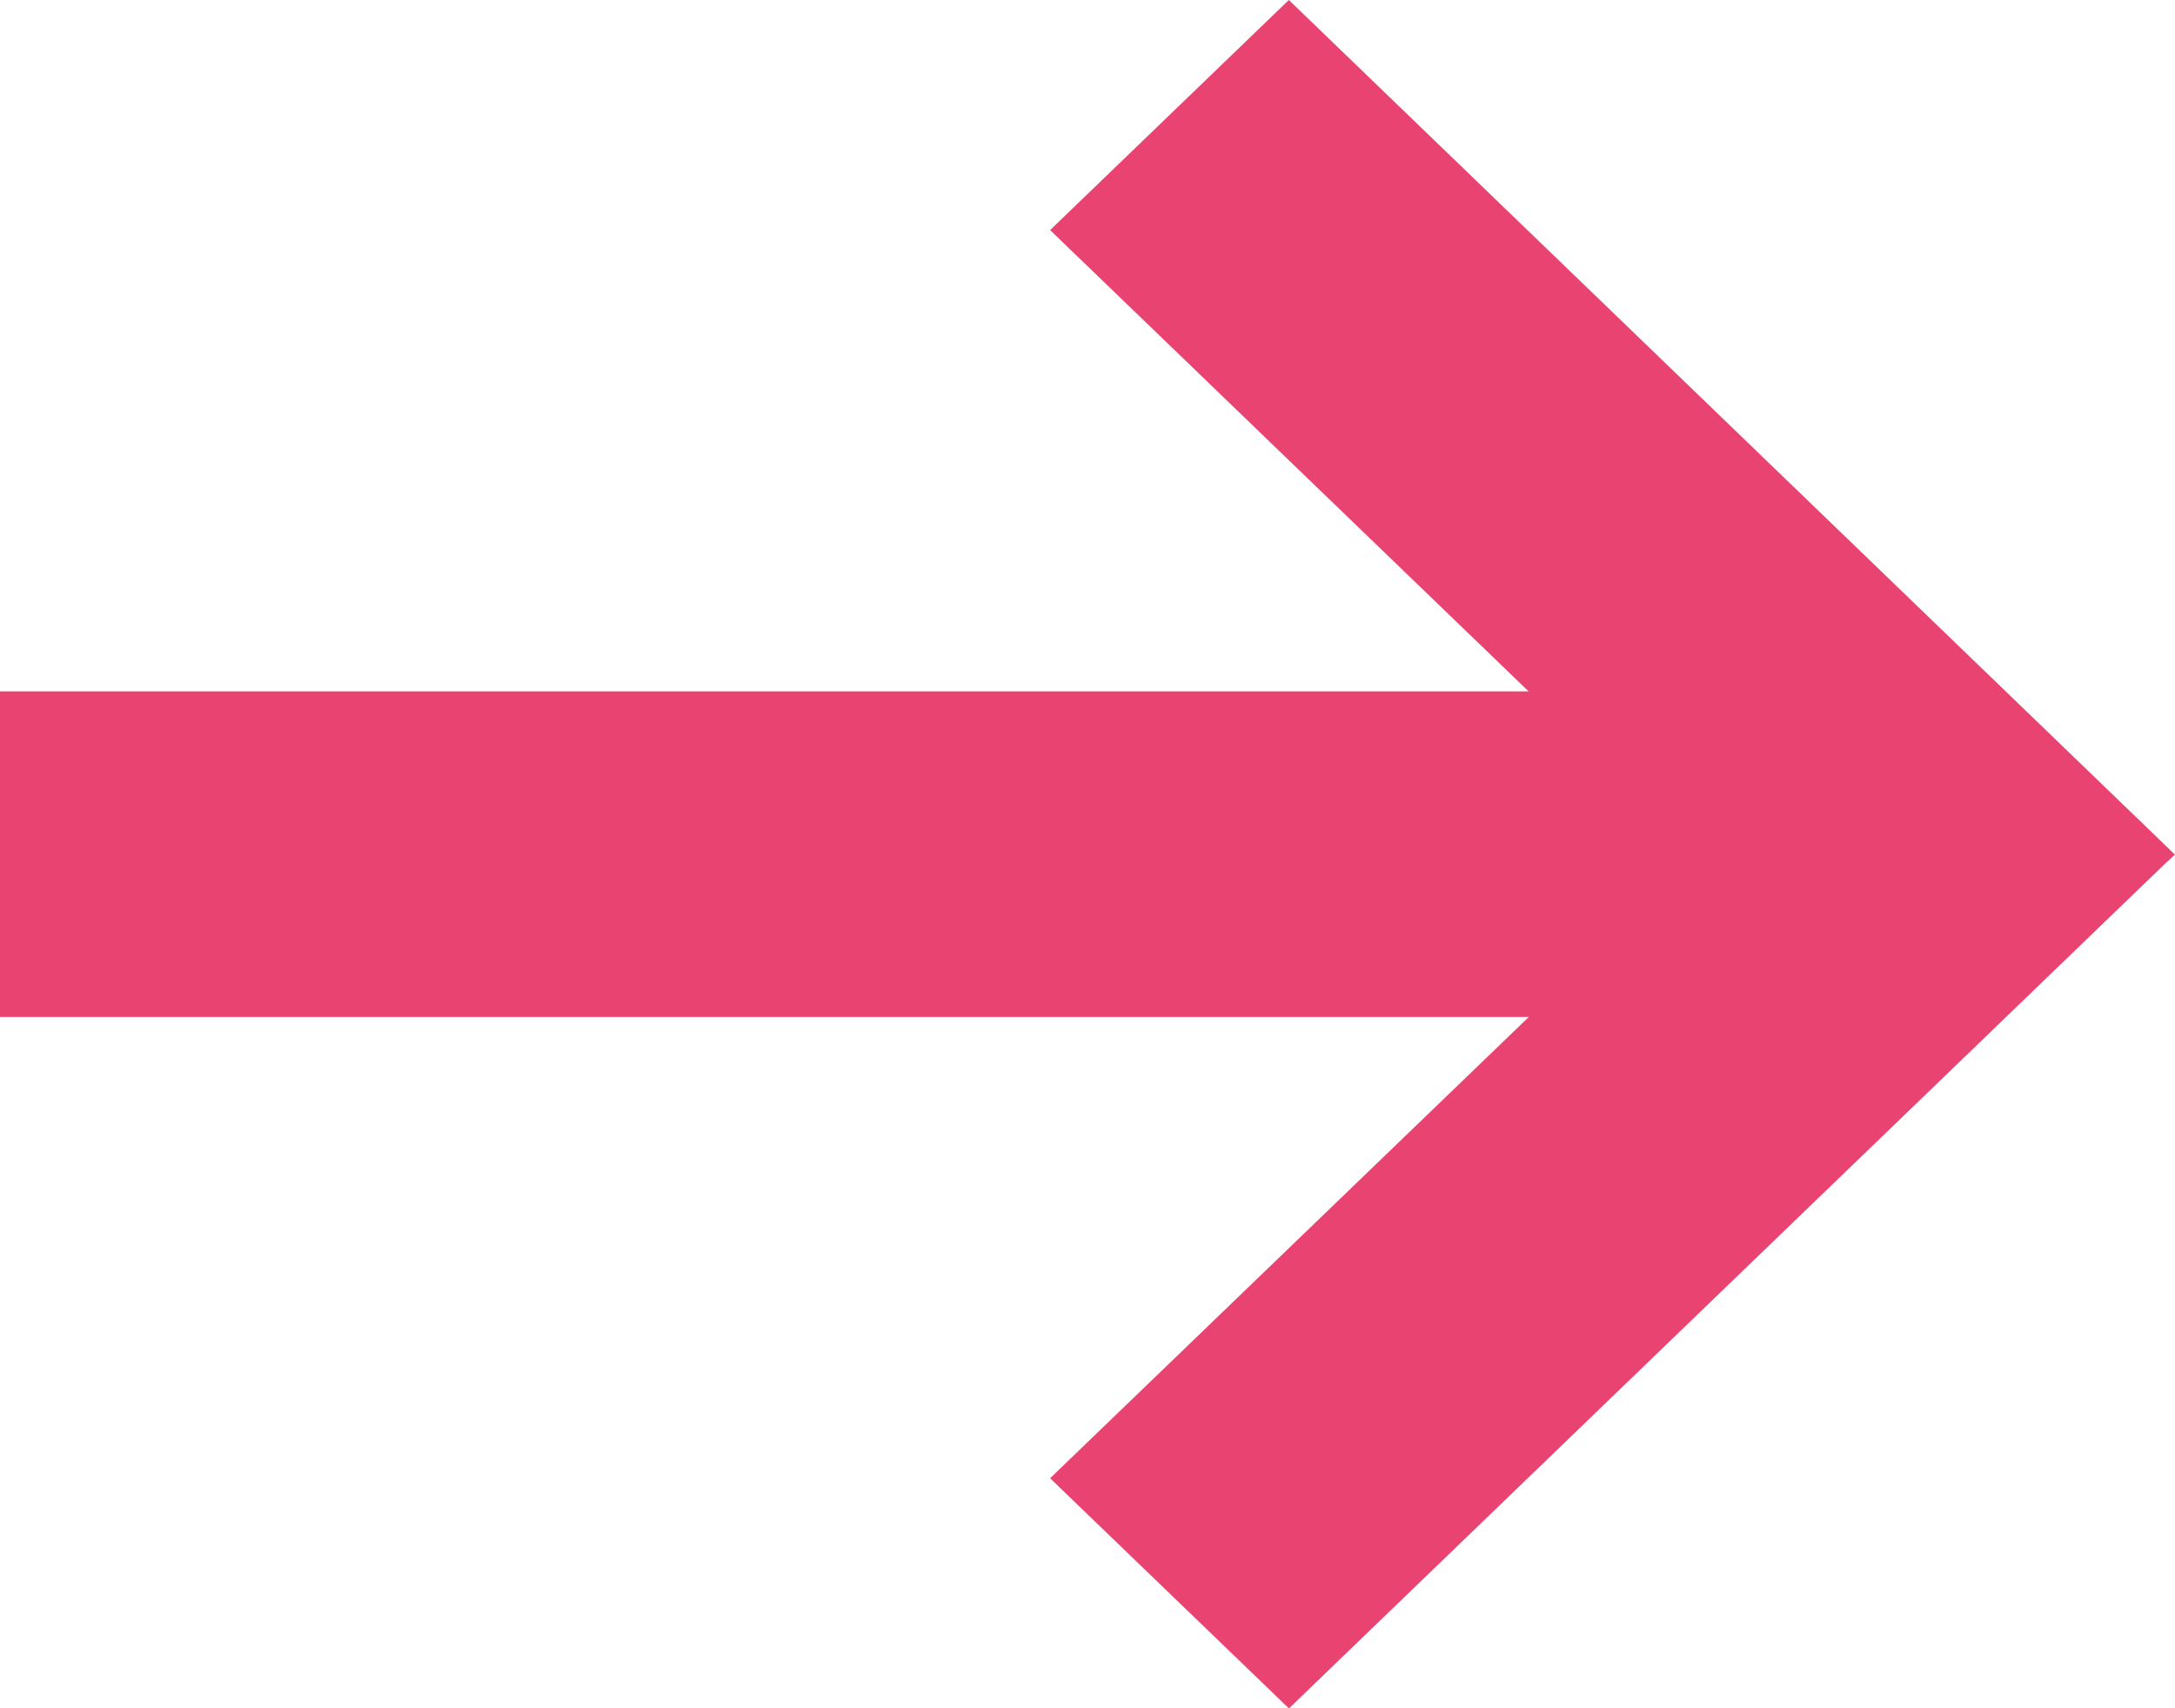 <svg xmlns="http://www.w3.org/2000/svg" width="21.319" height="16.743" viewBox="0 0 21.319 16.743">
  <path id="Path_77" data-name="Path 77" d="M12.633,0,10.293,2.255l4.69,4.521H0V9.967H14.985l-4.692,4.521,2.341,2.256L21.21,8.476h0l.108-.1-.108-.105h0Z" transform="translate(0 0)" fill="#e94471"/>
</svg>
